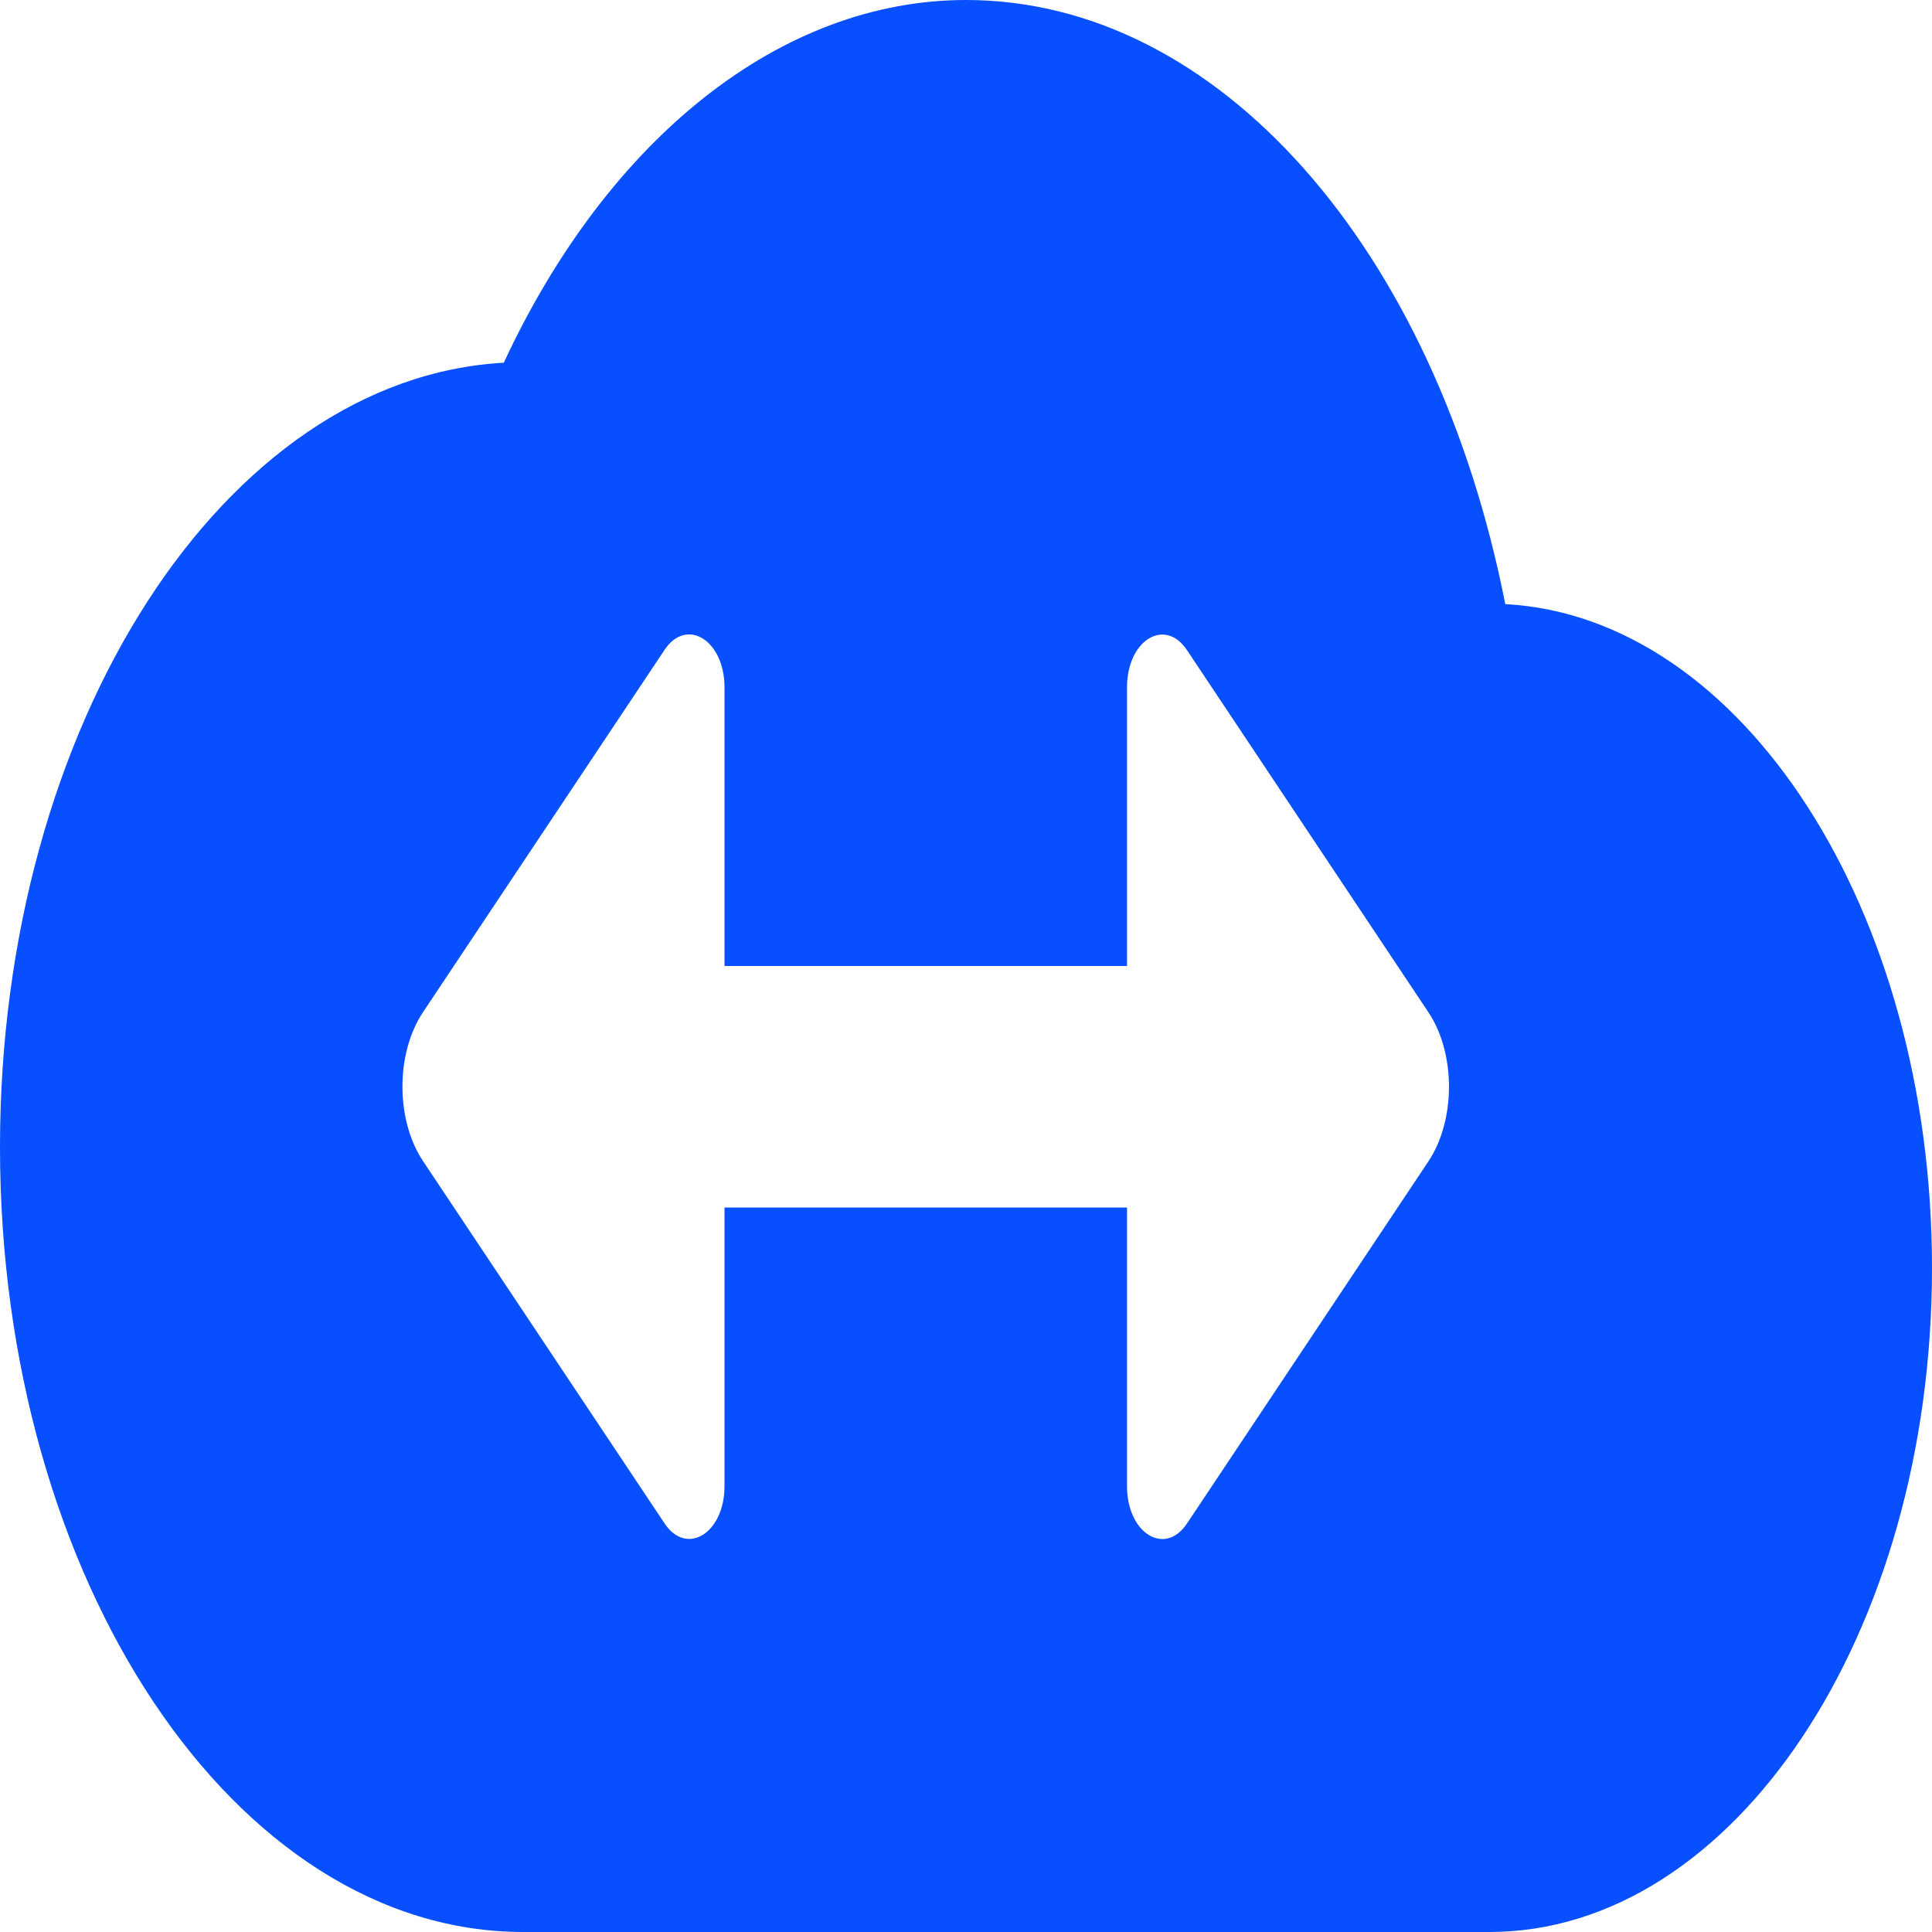 <svg width="32" height="32" viewBox="0 0 32 32" fill="none" xmlns="http://www.w3.org/2000/svg">
<path d="M24.932 10.006C23.773 4.118 20.18 0 16 0C12.945 0 10.081 2.276 8.344 6.008C3.713 6.264 0 11.994 0 19C0 26.168 3.888 32 8.667 32H24.667C28.709 32 32 27.066 32 21C32 15.068 28.853 10.216 24.932 10.006ZM23.66 19.234L19.66 25.234C19.293 25.784 18.667 25.394 18.667 24.616V20H16H14.667H12V24.616C12 25.394 11.373 25.782 11.007 25.232L7.007 19.232C6.552 18.55 6.552 17.446 7.007 16.764L11.007 10.764C11.373 10.216 12 10.606 12 11.384V16H14.667H16H18.667V11.384C18.667 10.606 19.293 10.218 19.66 10.768L23.66 16.768C24.113 17.448 24.113 18.552 23.66 19.234Z" fill="#084fff" fill-opacity="1"/>
</svg>

